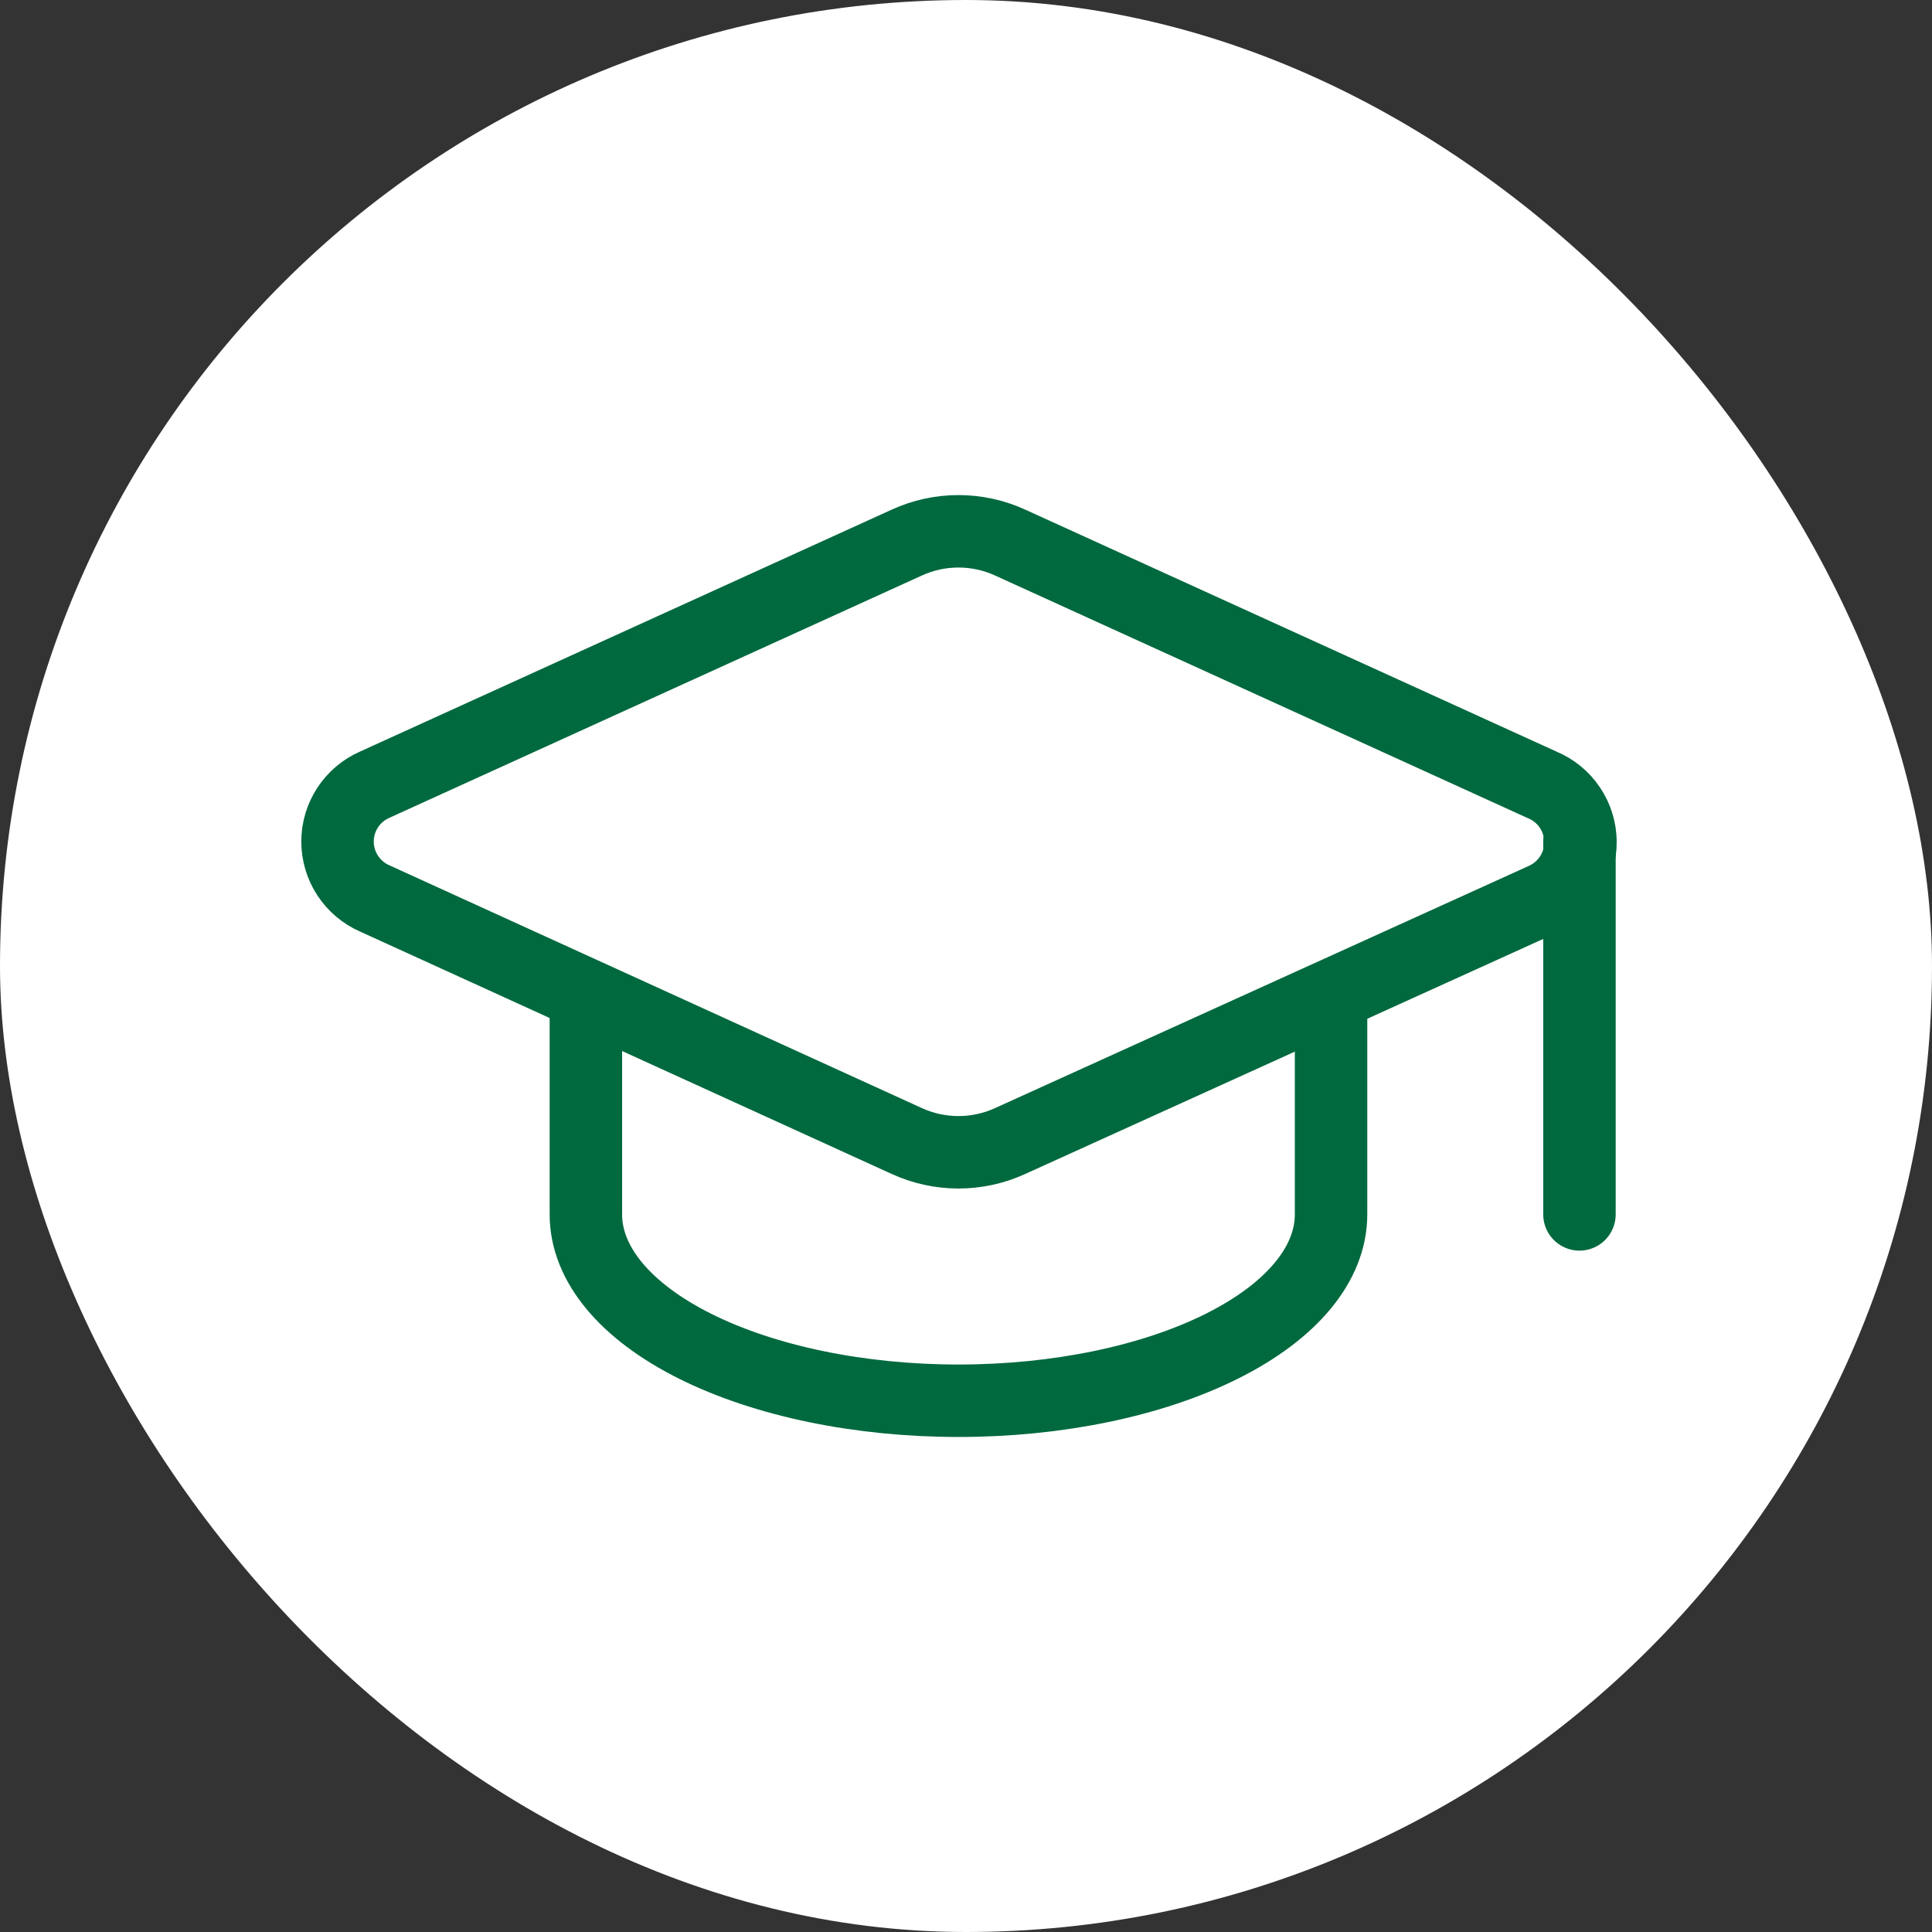 <svg xmlns="http://www.w3.org/2000/svg" width="40" height="40" viewBox="0 0 40 40" fill="none">
<rect x="0" y="0" width="40" height="40" fill="#333333" stroke="none"/>
<rect width="40" height="40" rx="20" fill="white"/>
<path d="M31.955 18.614C32.185 18.512 32.381 18.345 32.517 18.134C32.653 17.923 32.725 17.676 32.722 17.424C32.719 17.173 32.643 16.927 32.502 16.719C32.362 16.51 32.163 16.348 31.931 16.251L20.911 11.232C20.576 11.079 20.212 11 19.844 11C19.476 11 19.112 11.079 18.777 11.232L7.758 16.246C7.529 16.346 7.335 16.511 7.198 16.72C7.061 16.929 6.988 17.173 6.988 17.423C6.988 17.673 7.061 17.918 7.198 18.127C7.335 18.336 7.529 18.501 7.758 18.601L18.777 23.625C19.112 23.778 19.476 23.857 19.844 23.857C20.212 23.857 20.576 23.778 20.911 23.625L31.955 18.614Z" stroke="#00693E" stroke-width="1.5" stroke-linecap="round" stroke-linejoin="round"/>
<path d="M32.701 17.43V25.143" stroke="#00693E" stroke-width="1.5" stroke-linecap="round" stroke-linejoin="round"/>
<path d="M12.13 20.645V25.144C12.13 26.167 12.943 27.148 14.389 27.871C15.836 28.595 17.798 29.001 19.844 29.001C21.89 29.001 23.852 28.595 25.299 27.871C26.746 27.148 27.558 26.167 27.558 25.144V20.645" stroke="#00693E" stroke-width="1.5" stroke-linecap="round" stroke-linejoin="round"/>
</svg>